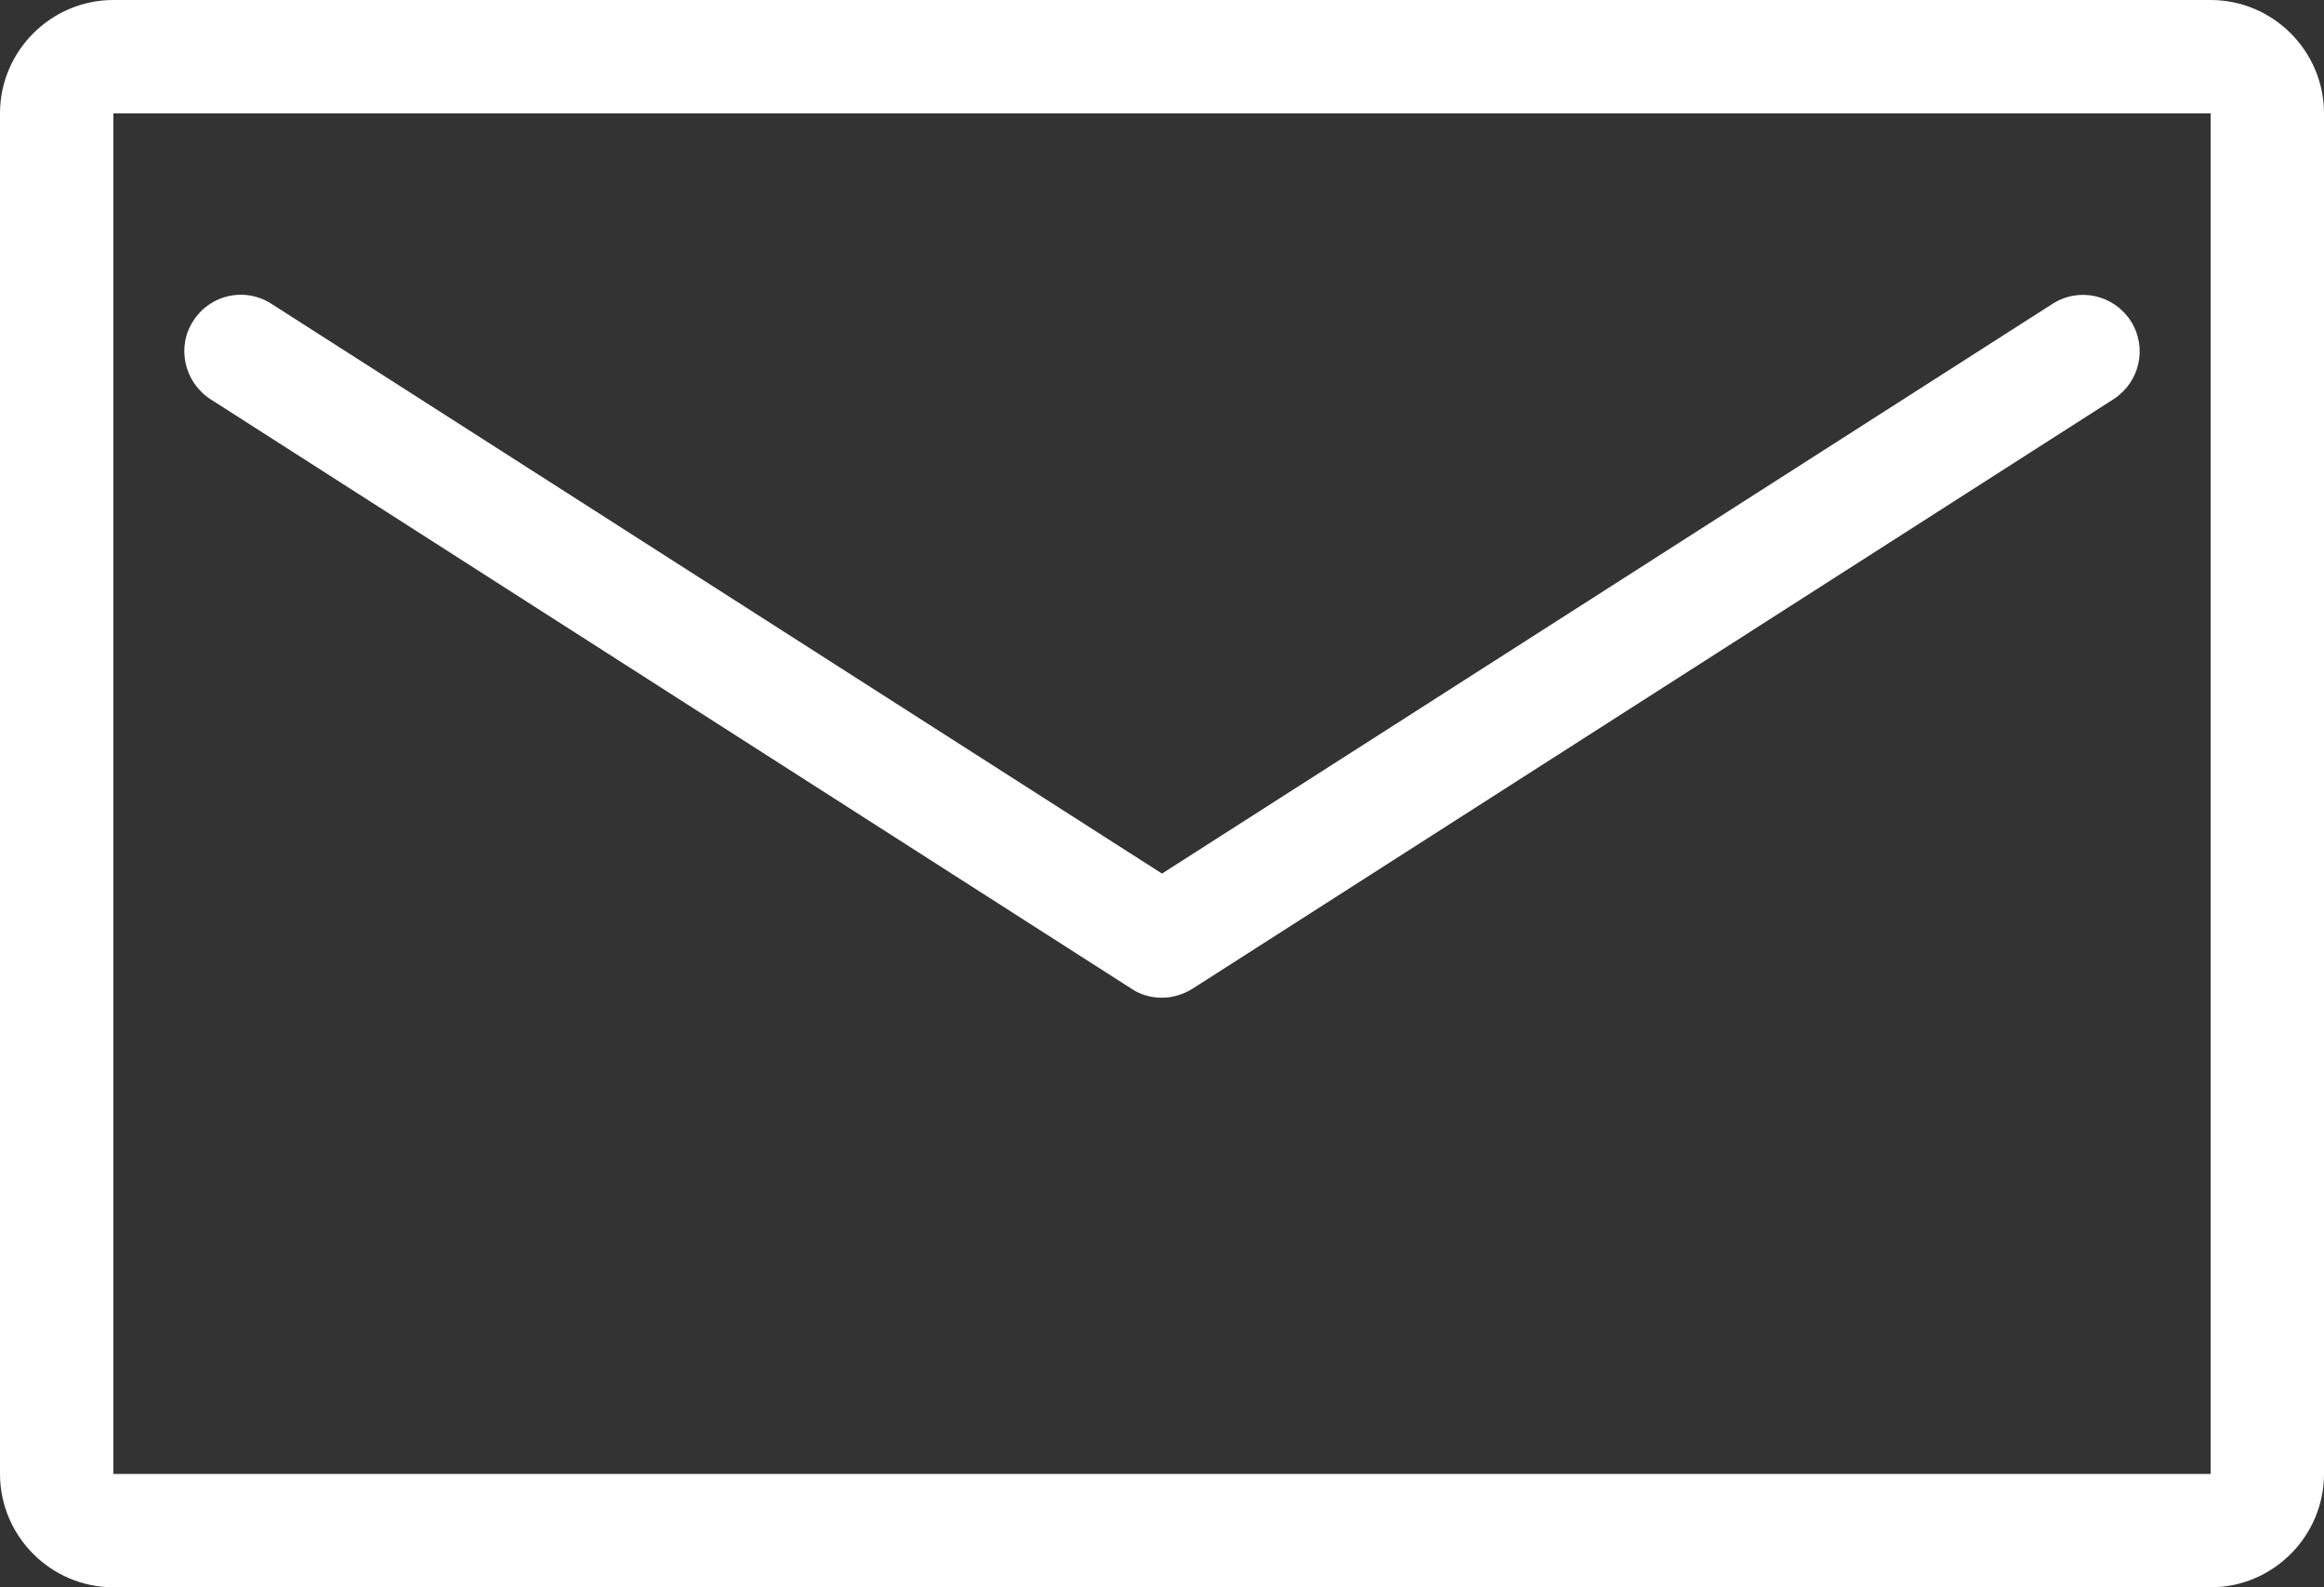 <?xml version="1.0" encoding="UTF-8"?><svg id="_レイヤー_2" xmlns="http://www.w3.org/2000/svg" viewBox="0 0 41 28"><rect x="0" y="0" width="41" height="28" fill="#333333" stroke="none"/><defs><style>.cls-1{fill:#fff;}</style></defs><g id="contents"><g><path class="cls-1" d="M39,28H2c-1.1,0-2-.9-2-2V2C0,.9,.9,0,2,0H39c1.1,0,2,.9,2,2V26c0,1.1-.9,2-2,2ZM2,2V26H39V2H2Z"/><path class="cls-1" d="M20.5,17.6c-.19,0-.38-.05-.54-.16L3.71,7.04c-.46-.3-.6-.92-.3-1.38,.3-.47,.92-.6,1.38-.3l15.71,10.05,15.71-10.05c.47-.3,1.08-.16,1.38,.3,.3,.47,.16,1.08-.3,1.38l-16.25,10.4c-.16,.1-.35,.16-.54,.16Z"/></g></g></svg>